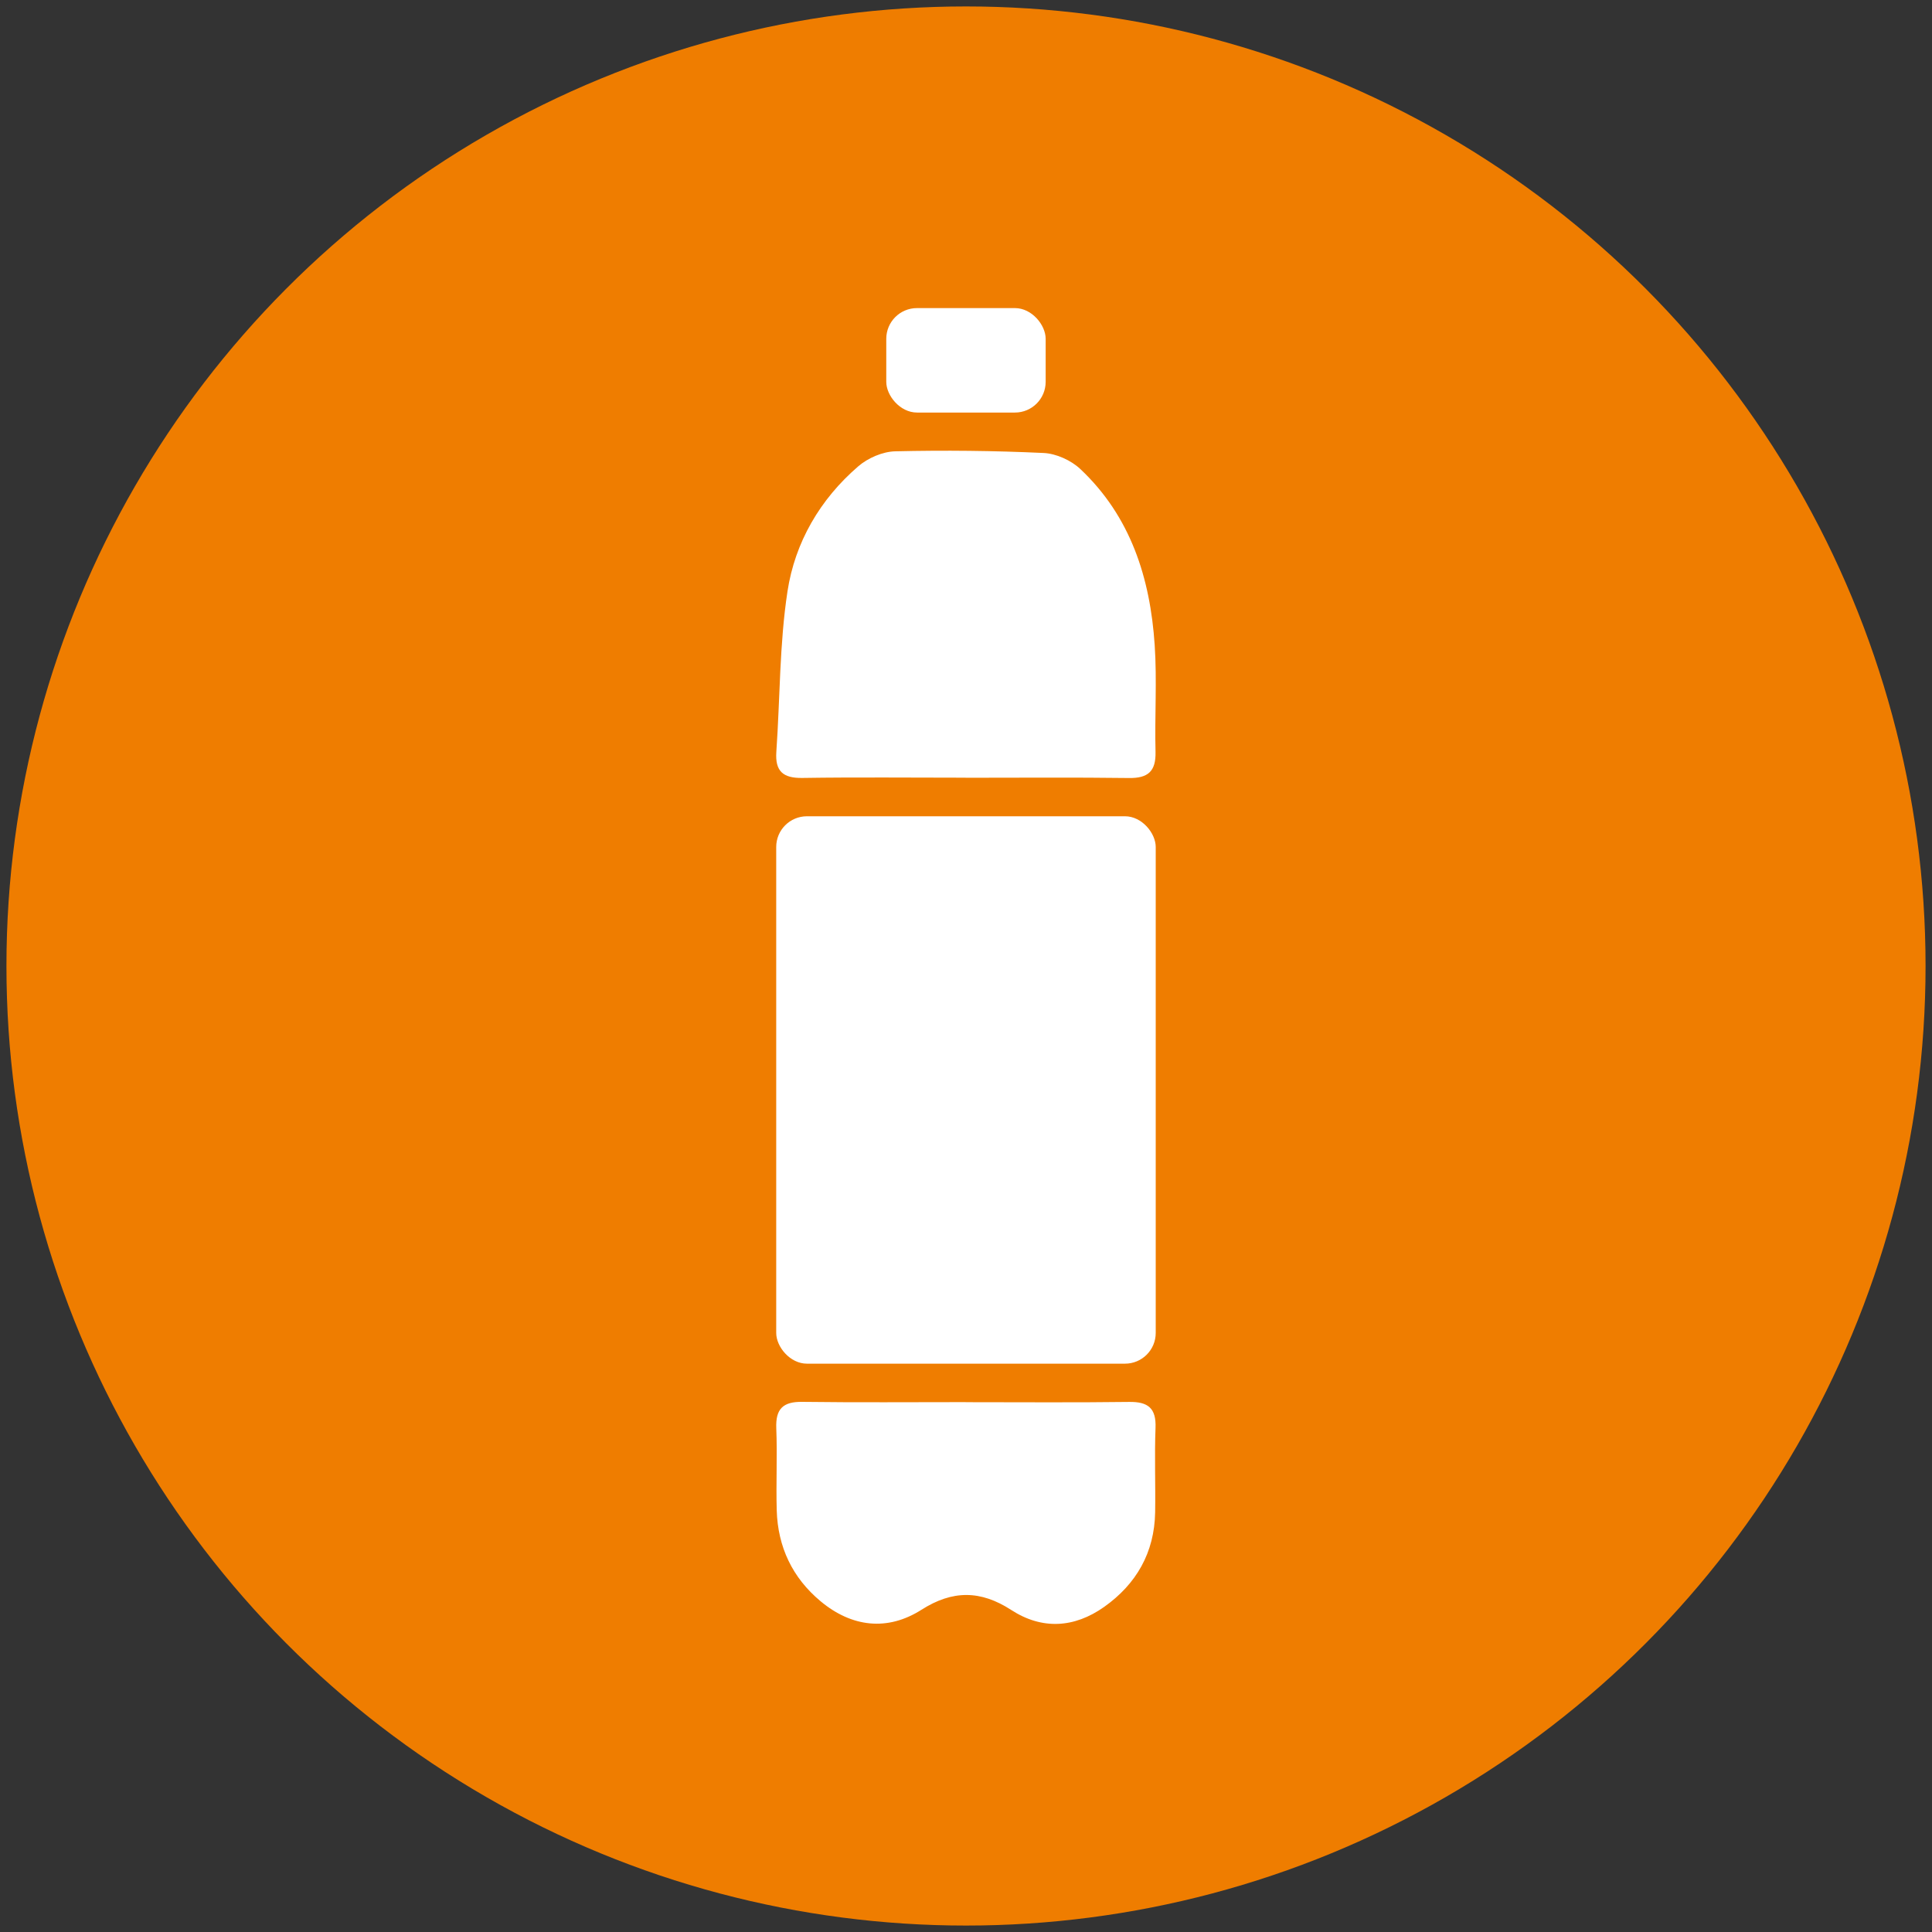 <?xml version="1.0" encoding="utf-8"?>
<svg xmlns="http://www.w3.org/2000/svg" data-name="Ebene 1" id="Ebene_1" viewBox="0 0 300 300">
  <rect x="0" y="0" width="300" height="300" fill="#333333" stroke="none"/>
  <defs>
    <style>
      .cls-1 {
        fill: #ef7d00;
      }

      .cls-1, .cls-2 {
        stroke-width: 0px;
      }

      .cls-2 {
        fill: #fff;
      }
    </style>
  </defs>
  <circle class="cls-1" cx="150" cy="150" r="149"/>
  <g>
    <rect class="cls-2" height="85" rx="4.77" ry="4.77" width="58.93" x="120.53" y="126.75"/>
    <path class="cls-2" d="M149.95,120.77c8.45,0,16.91-.07,25.36.04,2.94.04,4.19-1.02,4.12-4.05-.14-5.53.24-11.08-.13-16.59-.69-10.4-3.73-19.99-11.56-27.35-1.44-1.35-3.74-2.39-5.69-2.48-7.67-.36-15.37-.44-23.05-.26-1.95.05-4.24,1.04-5.74,2.34-5.93,5.11-9.82,11.8-10.98,19.41-1.25,8.2-1.15,16.6-1.73,24.91-.21,3.02,1.04,4.1,4.02,4.06,8.45-.13,16.91-.04,25.36-.04Z"/>
    <path class="cls-2" d="M149.95,217.72c-8.46,0-16.92.07-25.38-.04-2.98-.04-4.15,1.08-4.03,4.1.17,4.24-.05,8.5.07,12.74.17,5.7,2.43,10.47,6.82,14.13,4.83,4.02,10.37,4.68,15.66,1.31,4.82-3.07,9.18-3.05,13.94.04,4.78,3.1,9.79,2.8,14.42-.48,5-3.54,7.81-8.43,7.92-14.68.07-4.38-.11-8.76.06-13.13.12-3.08-1.19-4.06-4.1-4.02-8.46.11-16.92.04-25.38.04Z"/>
    <rect class="cls-2" height="16.22" rx="4.77" ry="4.77" width="24.75" x="137.62" y="47.84"/>
  </g>
</svg>